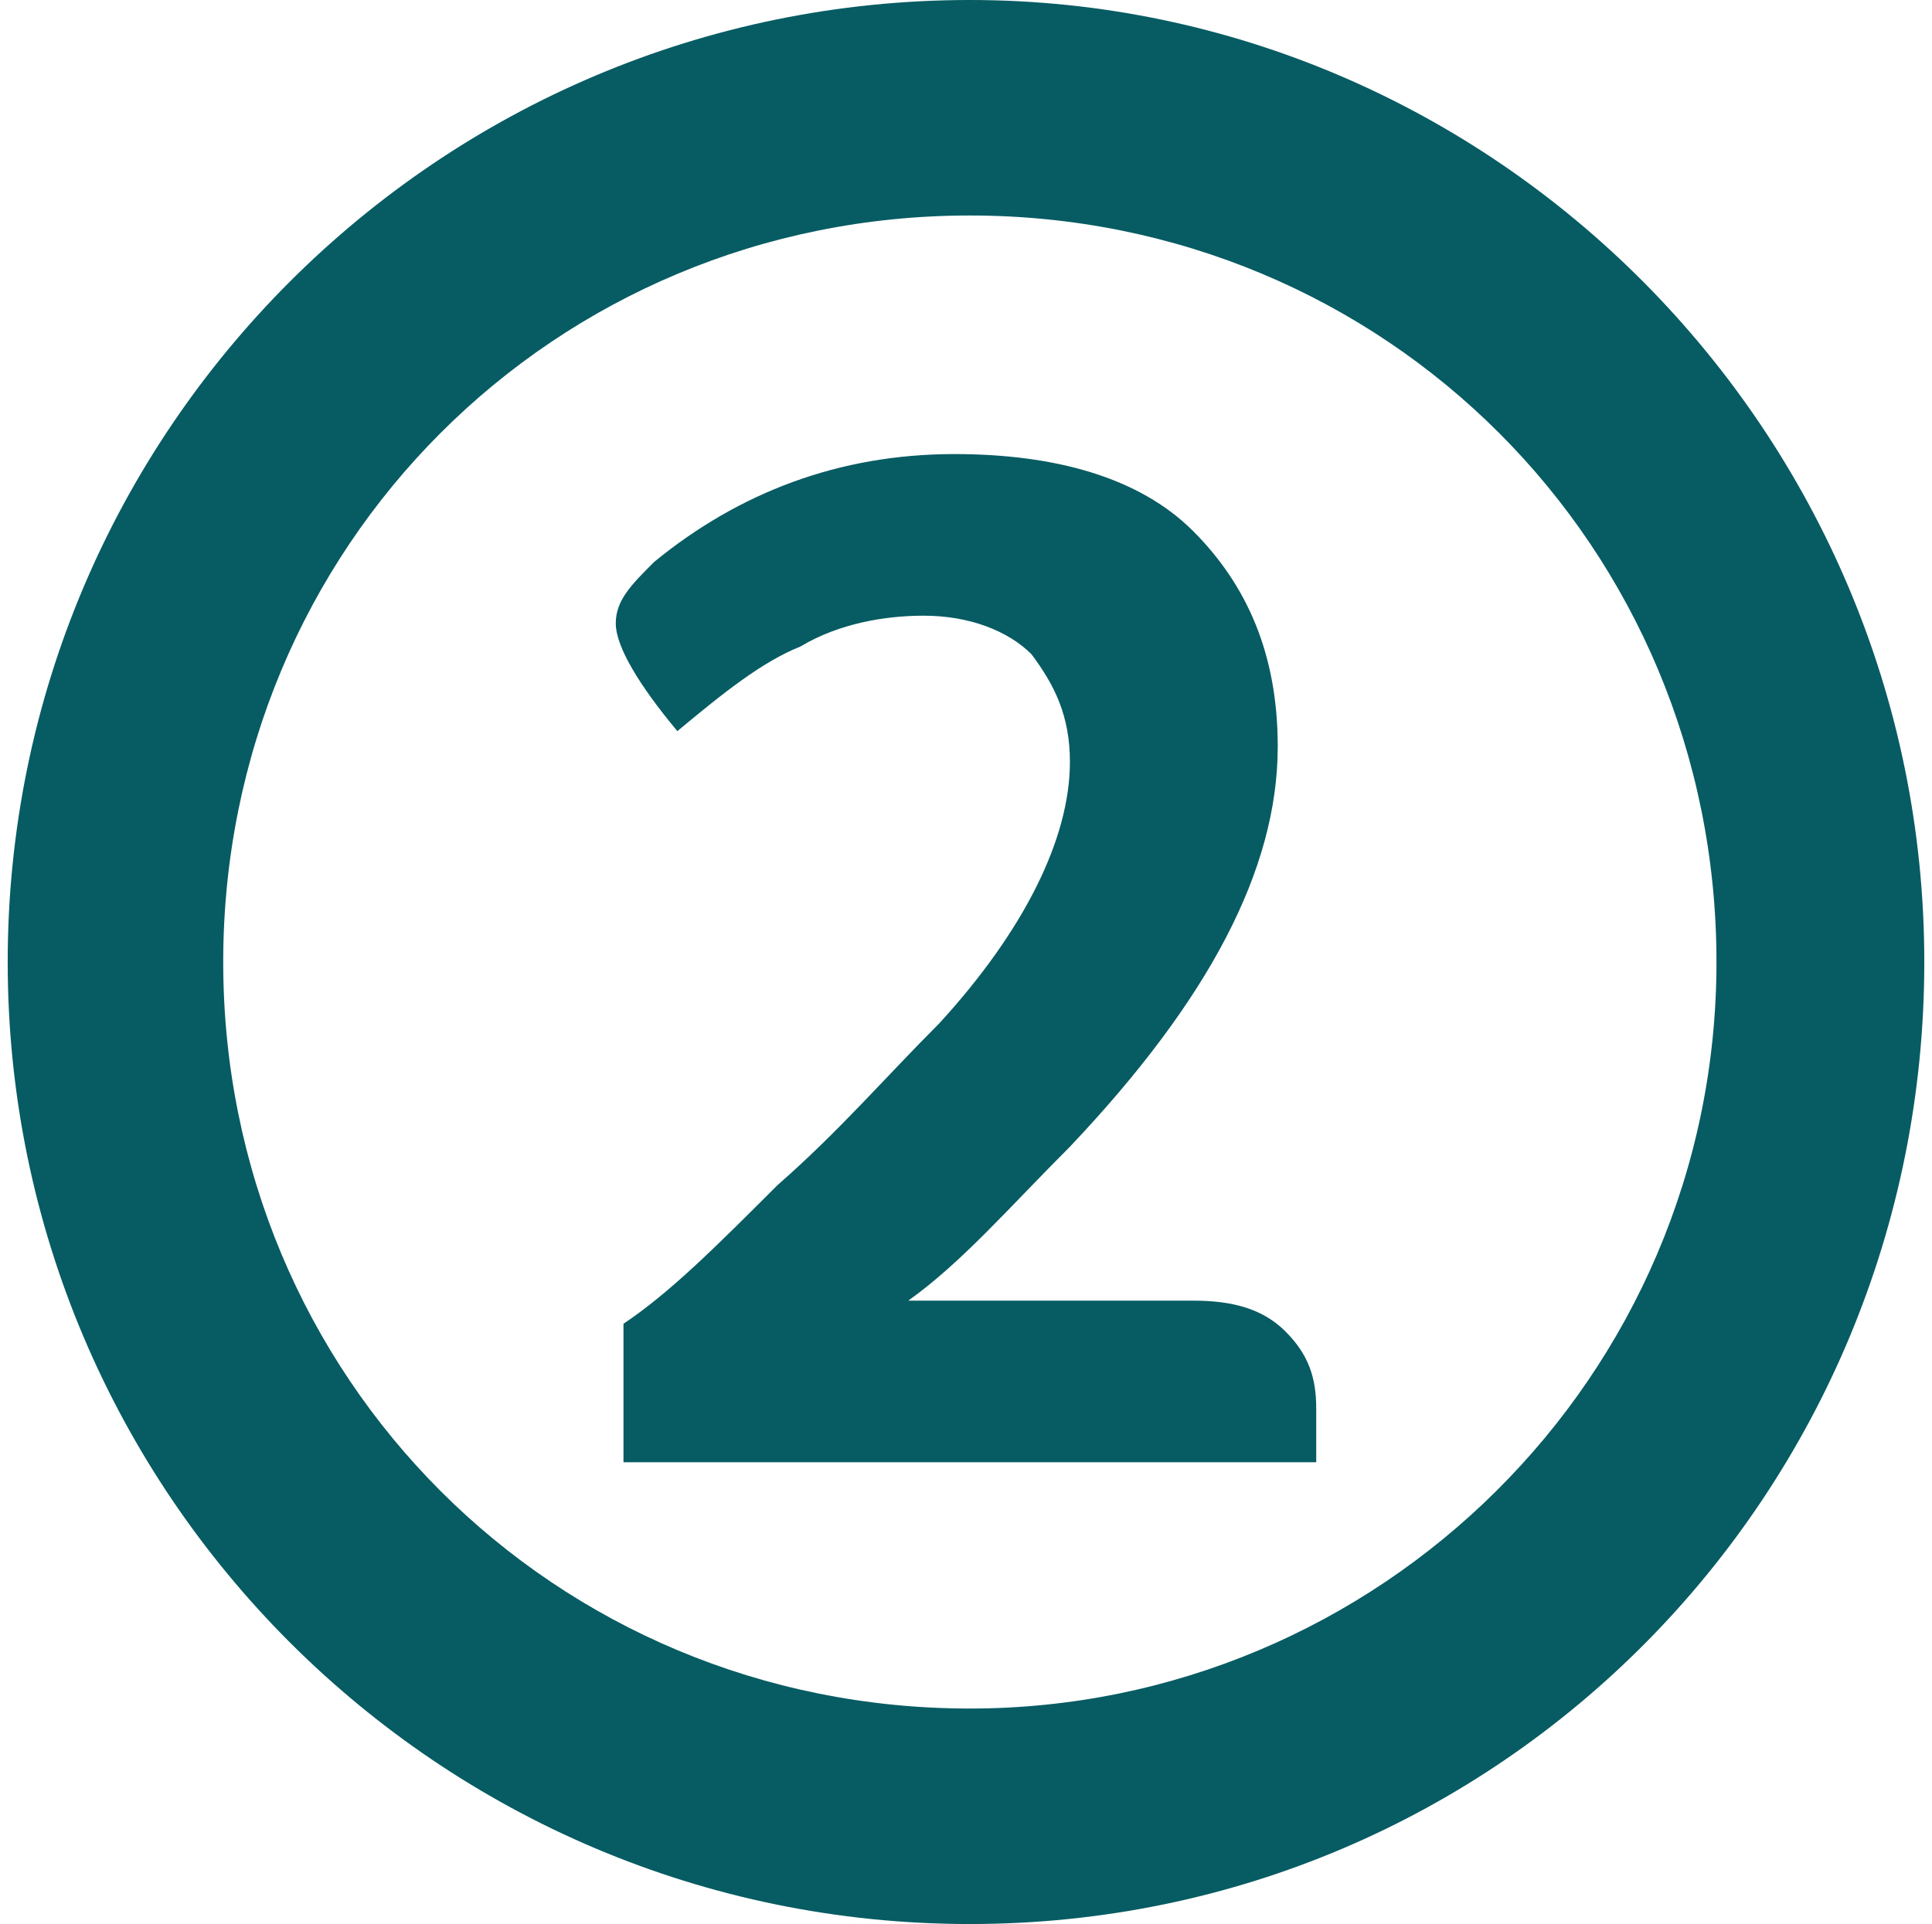<svg xml:space="preserve" style="enable-background:new 0 0 25.1 25;" viewBox="0 0 25.1 25" y="0px" x="0px" xmlns:xlink="http://www.w3.org/1999/xlink" xmlns="http://www.w3.org/2000/svg" id="Layer_1" version="1.1">
<style type="text/css">
	.st0{fill:#075B62;}
</style>
<path d="M12.6,0C5.7,0,0.1,5.6,0.1,12.5S5.7,25,12.6,25S25,19.4,25,12.5S19.4,0,12.6,0z M12.6,22.2
	c-5.4,0-9.7-4.3-9.7-9.7s4.3-9.7,9.7-9.7s9.7,4.3,9.7,9.7S17.9,22.2,12.6,22.2z" class="st0"></path>
<g>
	<path d="M8.1,19.1v-1.9c0.6-0.4,1.2-1,2-1.8c0.8-0.7,1.4-1.4,2.1-2.1c1.1-1.2,1.7-2.4,1.7-3.4c0-0.6-0.2-1-0.5-1.4
		c-0.3-0.3-0.8-0.5-1.4-0.5c-0.5,0-1.1,0.1-1.6,0.4c-0.5,0.2-1,0.6-1.6,1.1C8.3,8.9,8,8.4,8,8.1c0-0.3,0.2-0.5,0.5-0.8
		c1.1-0.9,2.4-1.4,3.9-1.4c1.3,0,2.4,0.3,3.1,1c0.7,0.7,1.1,1.6,1.1,2.8c0,1.6-0.9,3.3-2.7,5.2c-0.8,0.8-1.4,1.5-2.1,2h3.7
		c0.5,0,0.9,0.1,1.2,0.4c0.3,0.3,0.4,0.6,0.4,1c0,0.1,0,0.3,0,0.4c0,0.1,0,0.2,0,0.3H8.1z" class="st0"></path>
</g>
</svg>
